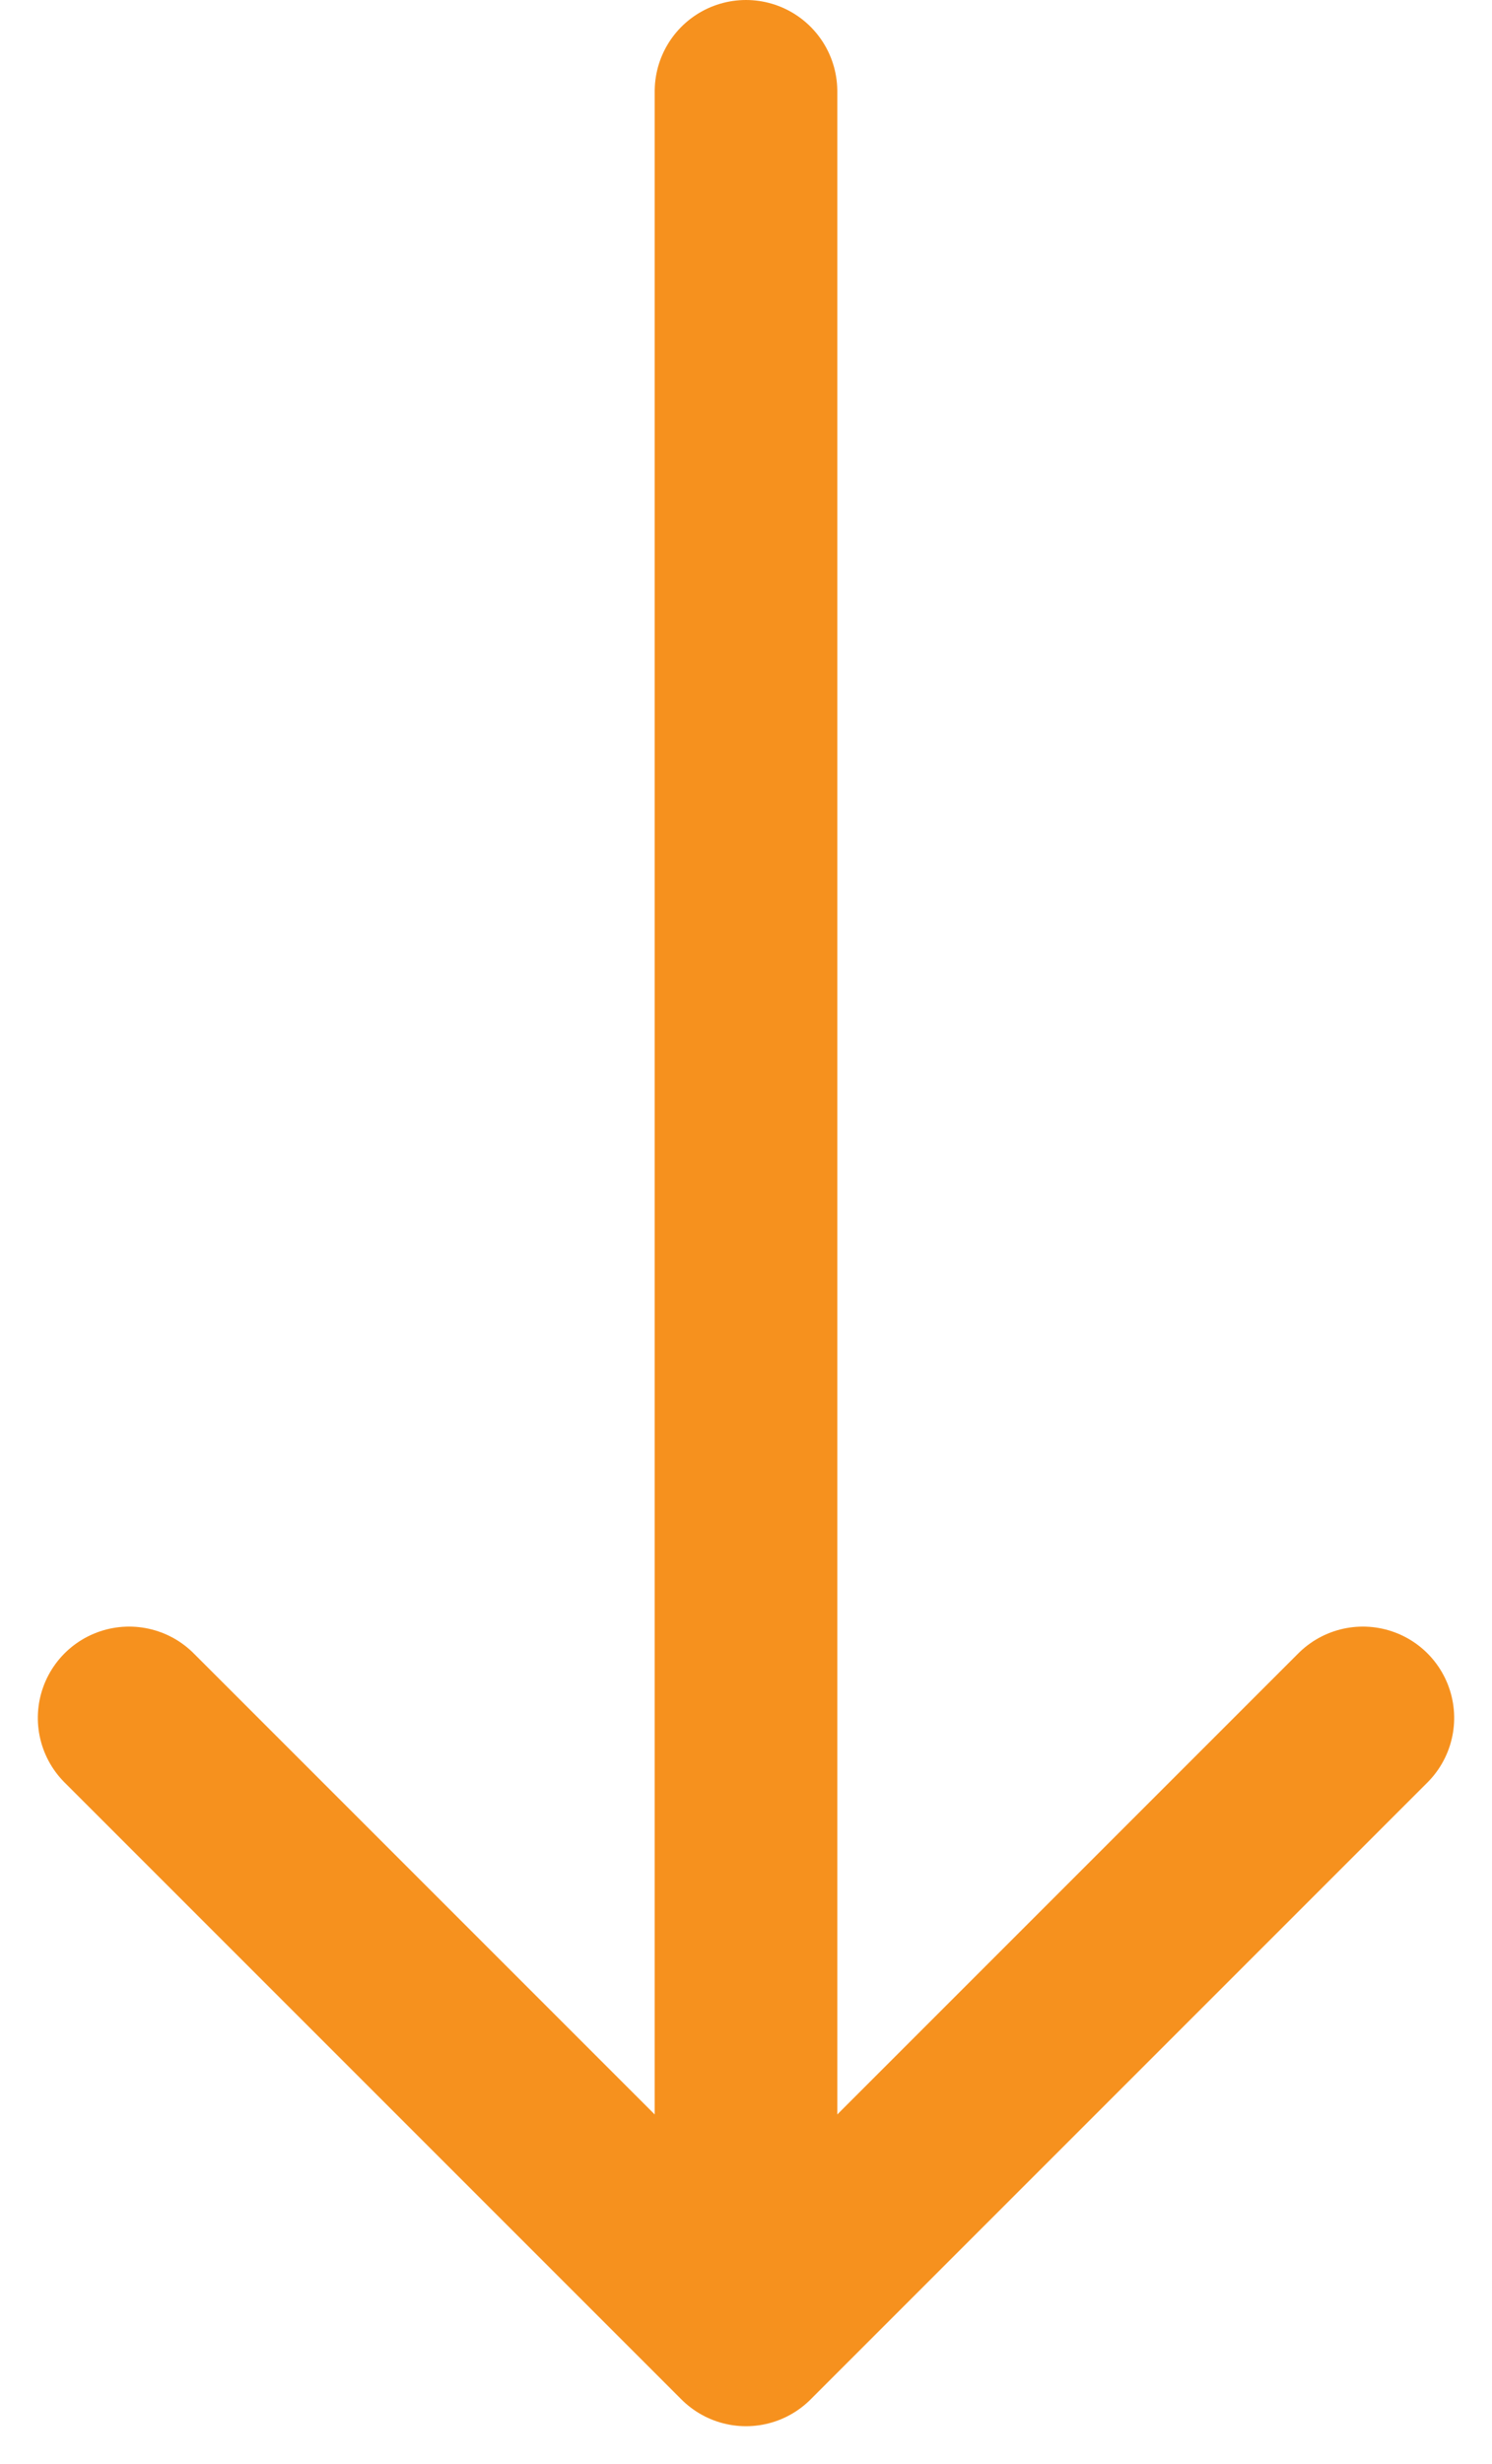 <svg xmlns="http://www.w3.org/2000/svg" width="28.6" height="47.225" viewBox="0 0 28.6 47.225">
  <path id="ICON-ArrowDown" d="M6.75,21.075h43m0,0L37.925,32.9M49.75,21.075l-6.159-6.159L37.925,9.25" transform="translate(35.375 -5) rotate(90)" fill="none" stroke="#f6911e" stroke-linecap="round" stroke-linejoin="round" stroke-width="3.5"/>
</svg>
